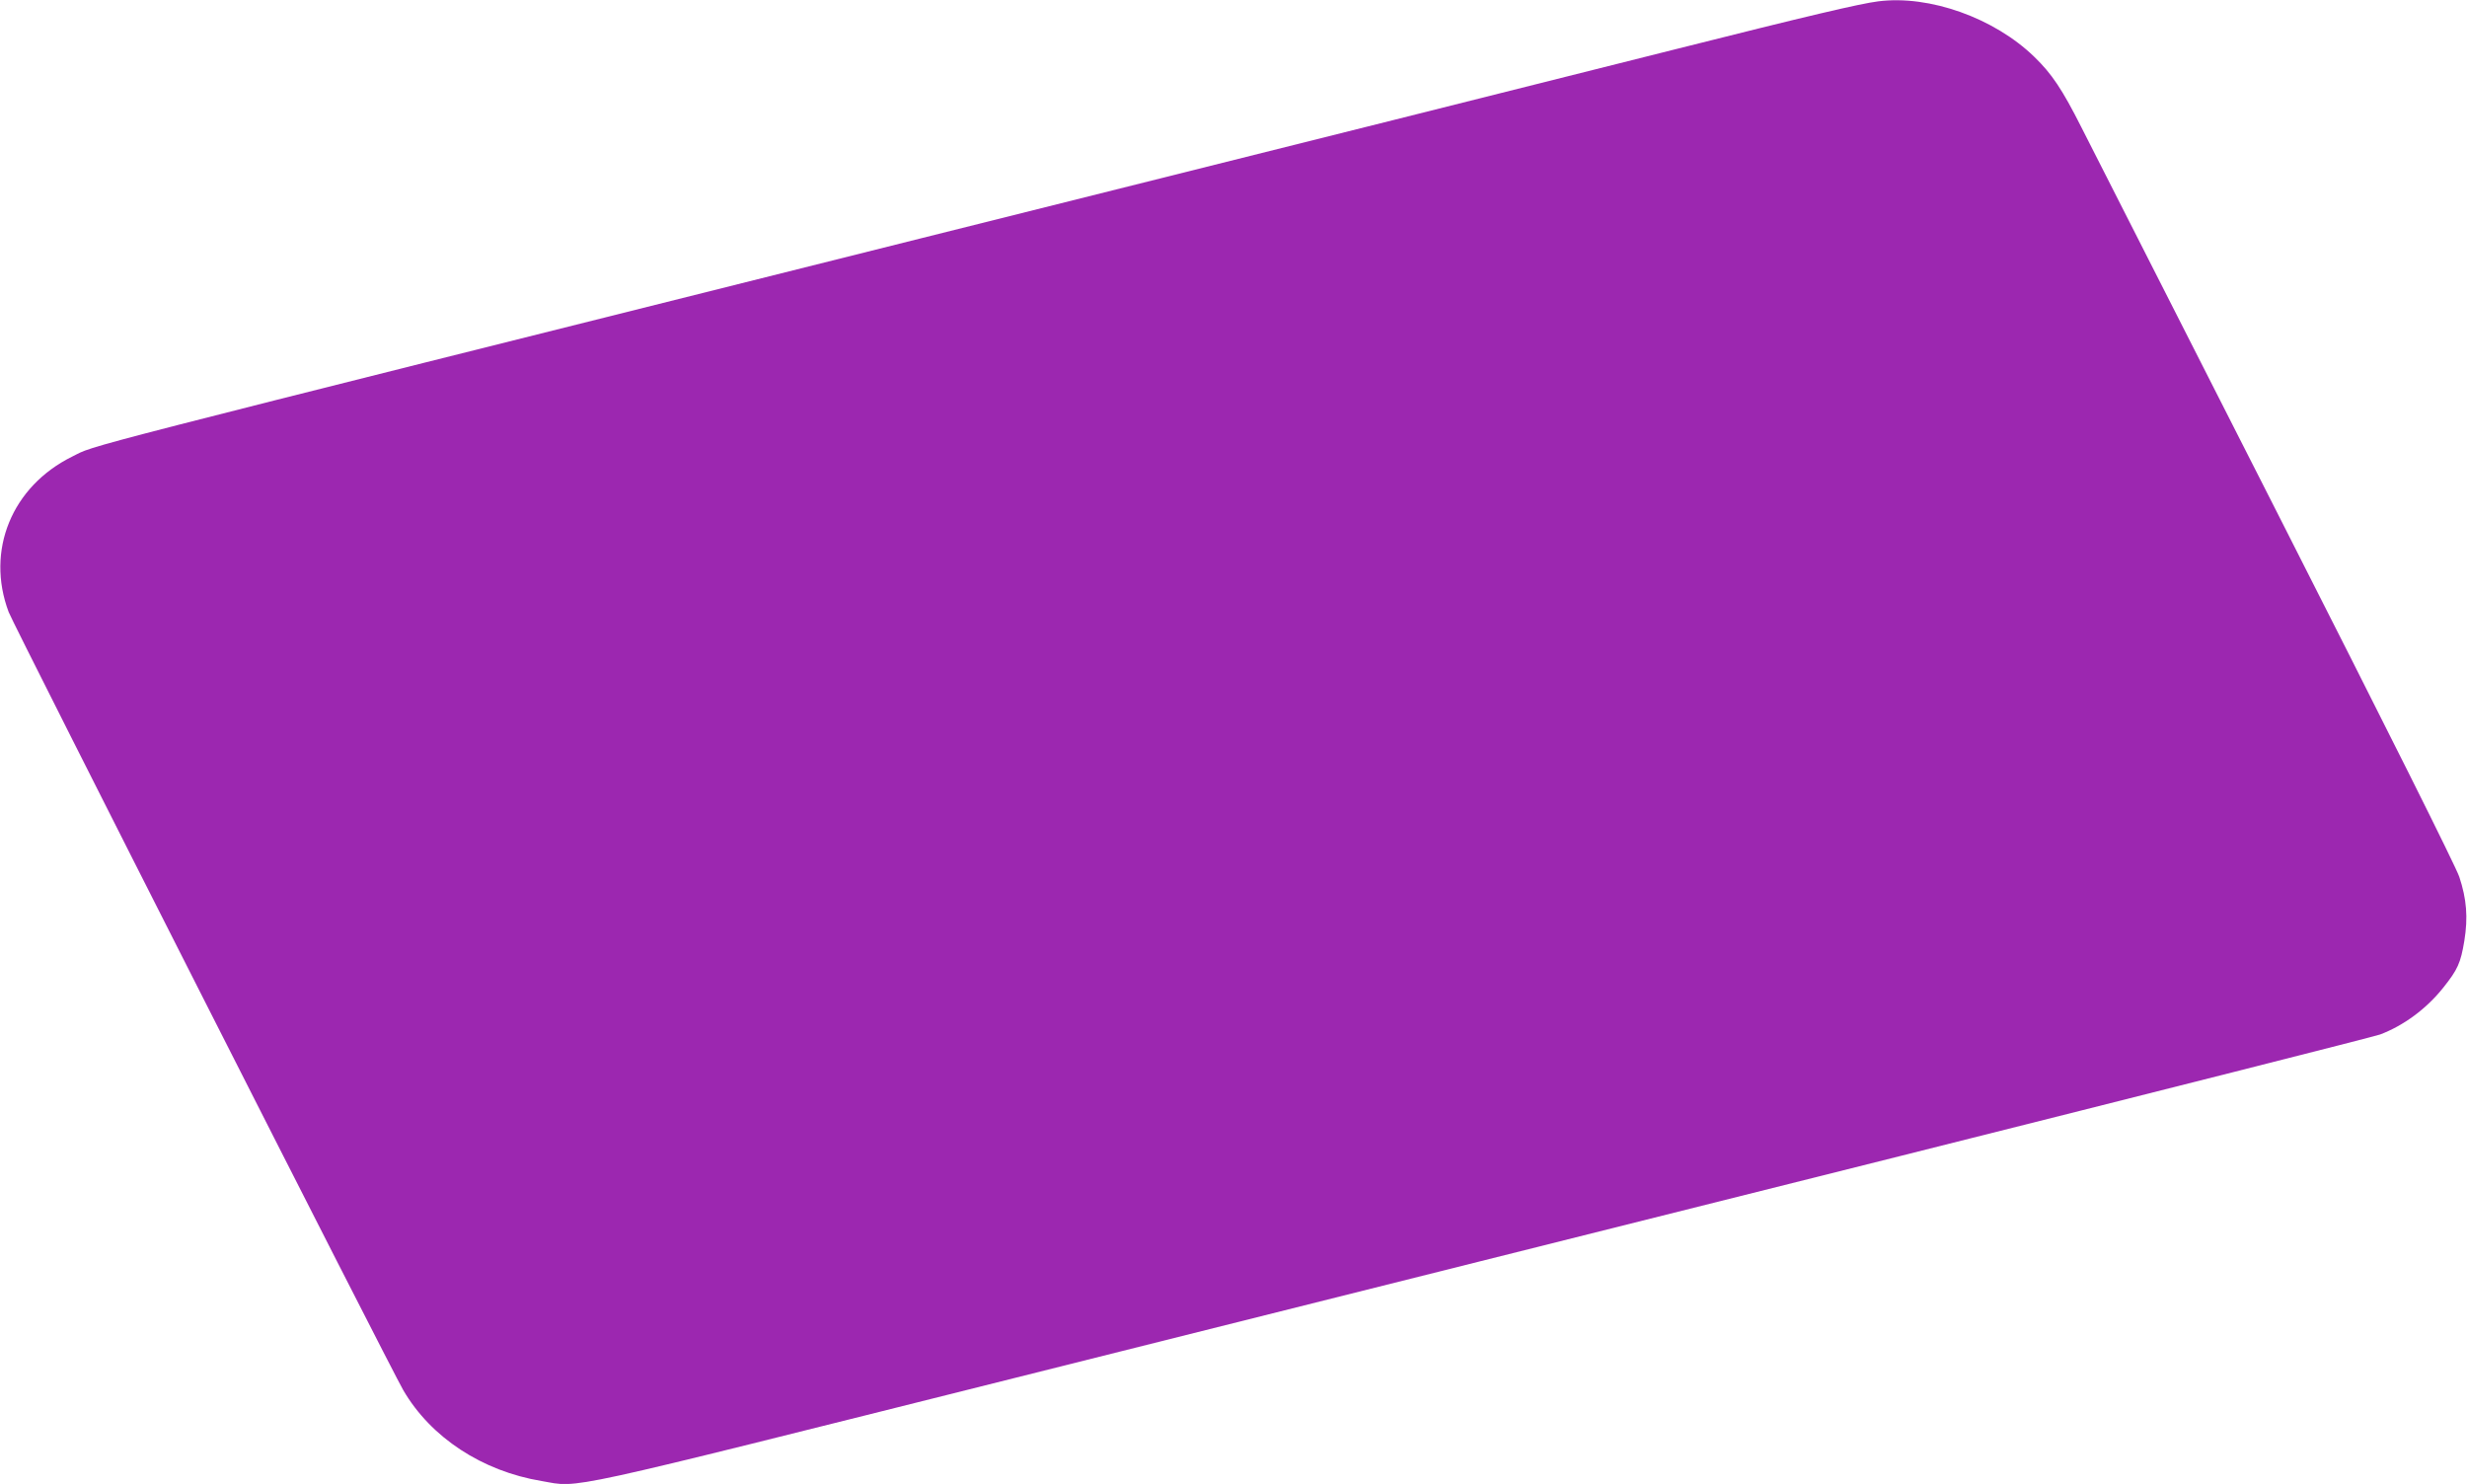 <?xml version="1.0" standalone="no"?>
<!DOCTYPE svg PUBLIC "-//W3C//DTD SVG 20010904//EN"
 "http://www.w3.org/TR/2001/REC-SVG-20010904/DTD/svg10.dtd">
<svg version="1.0" xmlns="http://www.w3.org/2000/svg"
 width="1280pt" height="770pt" viewBox="0 0 1280 770"
 preserveAspectRatio="xMidYMid meet">
<g transform="translate(0,770) scale(0.1,-0.1)"
fill="#9c27b0" stroke="none">
<path d="M9745 7693 c-95 -12 -363 -75 -1050 -248 -423 -107 -2183 -548 -3910
-980 -4540 -1137 -4280 -1070 -4410 -1134 -314 -155 -450 -488 -330 -807 25
-67 1981 -3924 2047 -4037 143 -246 410 -421 718 -472 203 -35 61 -65 2452
534 1184 297 3251 815 4592 1151 1342 337 2465 621 2495 632 122 46 240 133
327 242 76 95 91 129 110 243 20 123 12 218 -26 333 -18 54 -367 752 -950
1900 -507 998 -962 1894 -1011 1990 -99 196 -153 277 -244 365 -208 202 -544
322 -810 288z"/>
</g>
</svg>
